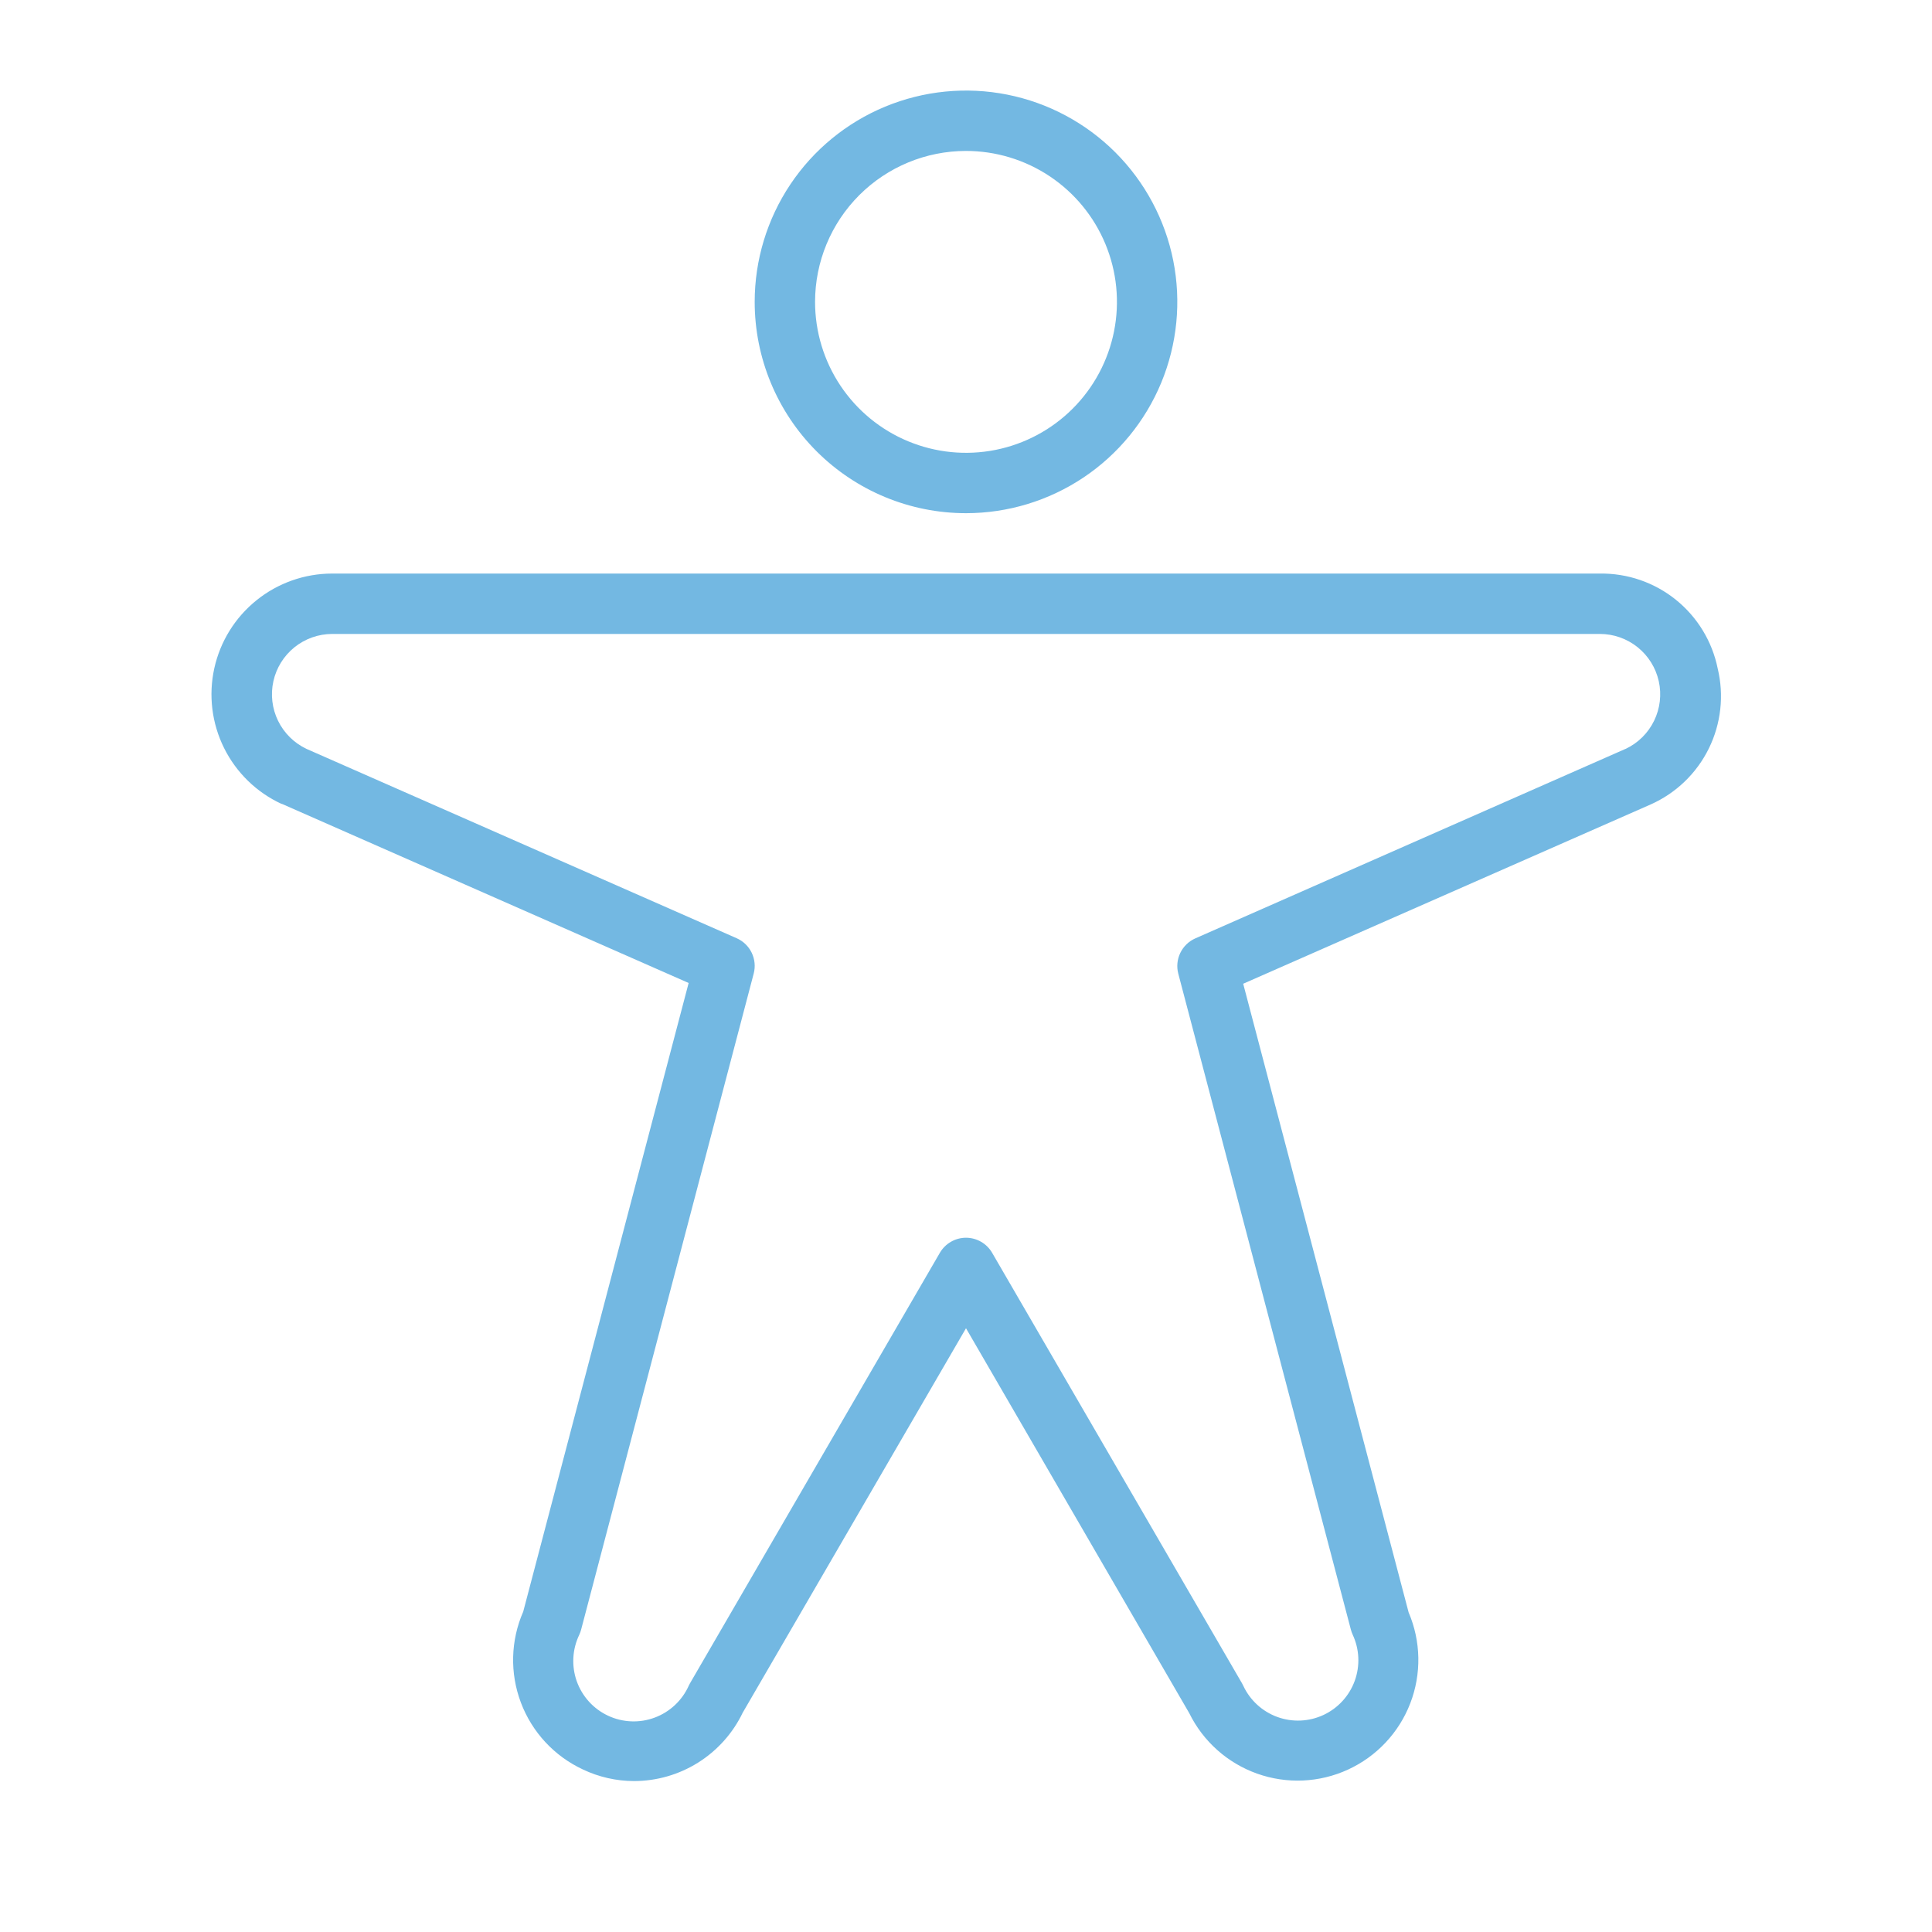<svg width="120" height="120" viewBox="0 0 120 120" fill="none" xmlns="http://www.w3.org/2000/svg">
<path d="M60 31.875C62.596 31.875 65.133 31.105 67.292 29.663C69.45 28.221 71.132 26.171 72.126 23.773C73.119 21.374 73.379 18.735 72.873 16.189C72.366 13.643 71.116 11.305 69.281 9.469C67.445 7.634 65.107 6.384 62.561 5.877C60.015 5.371 57.376 5.631 54.977 6.624C52.579 7.617 50.529 9.3 49.087 11.458C47.645 13.617 46.875 16.154 46.875 18.75C46.875 22.231 48.258 25.569 50.719 28.031C53.181 30.492 56.519 31.875 60 31.875ZM60 9.375C61.854 9.375 63.667 9.925 65.209 10.955C66.75 11.985 67.952 13.449 68.661 15.162C69.371 16.875 69.557 18.76 69.195 20.579C68.833 22.398 67.94 24.068 66.629 25.379C65.318 26.69 63.648 27.583 61.829 27.945C60.01 28.307 58.125 28.121 56.412 27.411C54.699 26.702 53.235 25.5 52.205 23.959C51.175 22.417 50.625 20.604 50.625 18.75C50.625 16.264 51.613 13.879 53.371 12.121C55.129 10.363 57.514 9.375 60 9.375ZM106.688 41.517C106.346 39.837 105.428 38.329 104.093 37.253C102.758 36.177 101.089 35.602 99.375 35.625H20.625C18.917 35.627 17.261 36.212 15.931 37.284C14.6 38.355 13.675 39.849 13.309 41.517C12.943 43.185 13.157 44.929 13.916 46.459C14.676 47.989 15.934 49.214 17.484 49.931H17.512L42.773 61.055L32.498 100.102C31.714 101.895 31.663 103.925 32.355 105.756C33.047 107.588 34.427 109.076 36.202 109.903C37.193 110.376 38.277 110.622 39.375 110.625C40.788 110.625 42.172 110.226 43.368 109.474C44.563 108.721 45.523 107.647 46.134 106.373L60 82.5L73.866 106.406C74.728 108.161 76.241 109.509 78.083 110.164C79.925 110.819 81.95 110.729 83.726 109.913C85.503 109.097 86.891 107.62 87.594 105.796C88.297 103.972 88.261 101.946 87.492 100.148L77.217 61.102L102.53 49.964C104.101 49.264 105.378 48.036 106.137 46.493C106.897 44.95 107.092 43.189 106.688 41.517ZM100.964 46.514L74.245 58.284C73.836 58.464 73.505 58.784 73.311 59.186C73.117 59.588 73.072 60.046 73.186 60.478L83.906 101.222C83.935 101.33 83.972 101.435 84.019 101.536C84.439 102.437 84.484 103.469 84.144 104.403C83.803 105.337 83.106 106.098 82.205 106.519C81.303 106.939 80.272 106.984 79.338 106.644C78.403 106.303 77.642 105.606 77.222 104.705C77.2 104.655 77.175 104.606 77.147 104.559L61.622 77.812C61.457 77.528 61.221 77.293 60.936 77.129C60.651 76.965 60.328 76.878 60 76.878C59.672 76.878 59.349 76.965 59.064 77.129C58.779 77.293 58.543 77.528 58.378 77.812L42.853 104.559C42.825 104.606 42.8 104.655 42.778 104.705C42.575 105.158 42.283 105.566 41.92 105.906C41.557 106.246 41.131 106.51 40.665 106.683C40.199 106.857 39.704 106.936 39.207 106.916C38.711 106.896 38.223 106.778 37.773 106.568C37.322 106.358 36.918 106.06 36.583 105.693C36.249 105.325 35.991 104.895 35.824 104.427C35.657 103.958 35.586 103.462 35.613 102.965C35.639 102.469 35.765 101.983 35.981 101.536C36.028 101.435 36.065 101.33 36.094 101.222L46.814 60.469C46.928 60.037 46.883 59.579 46.689 59.176C46.495 58.774 46.164 58.455 45.755 58.275L19.036 46.514C18.268 46.15 17.646 45.536 17.272 44.772C16.899 44.008 16.796 43.14 16.981 42.31C17.165 41.48 17.627 40.738 18.289 40.204C18.951 39.671 19.775 39.379 20.625 39.375H99.375C100.226 39.377 101.051 39.667 101.715 40.2C102.379 40.733 102.842 41.475 103.028 42.306C103.214 43.136 103.112 44.005 102.738 44.77C102.365 45.535 101.743 46.15 100.973 46.514H100.964Z" fill="#73B8E2"/>
</svg>
